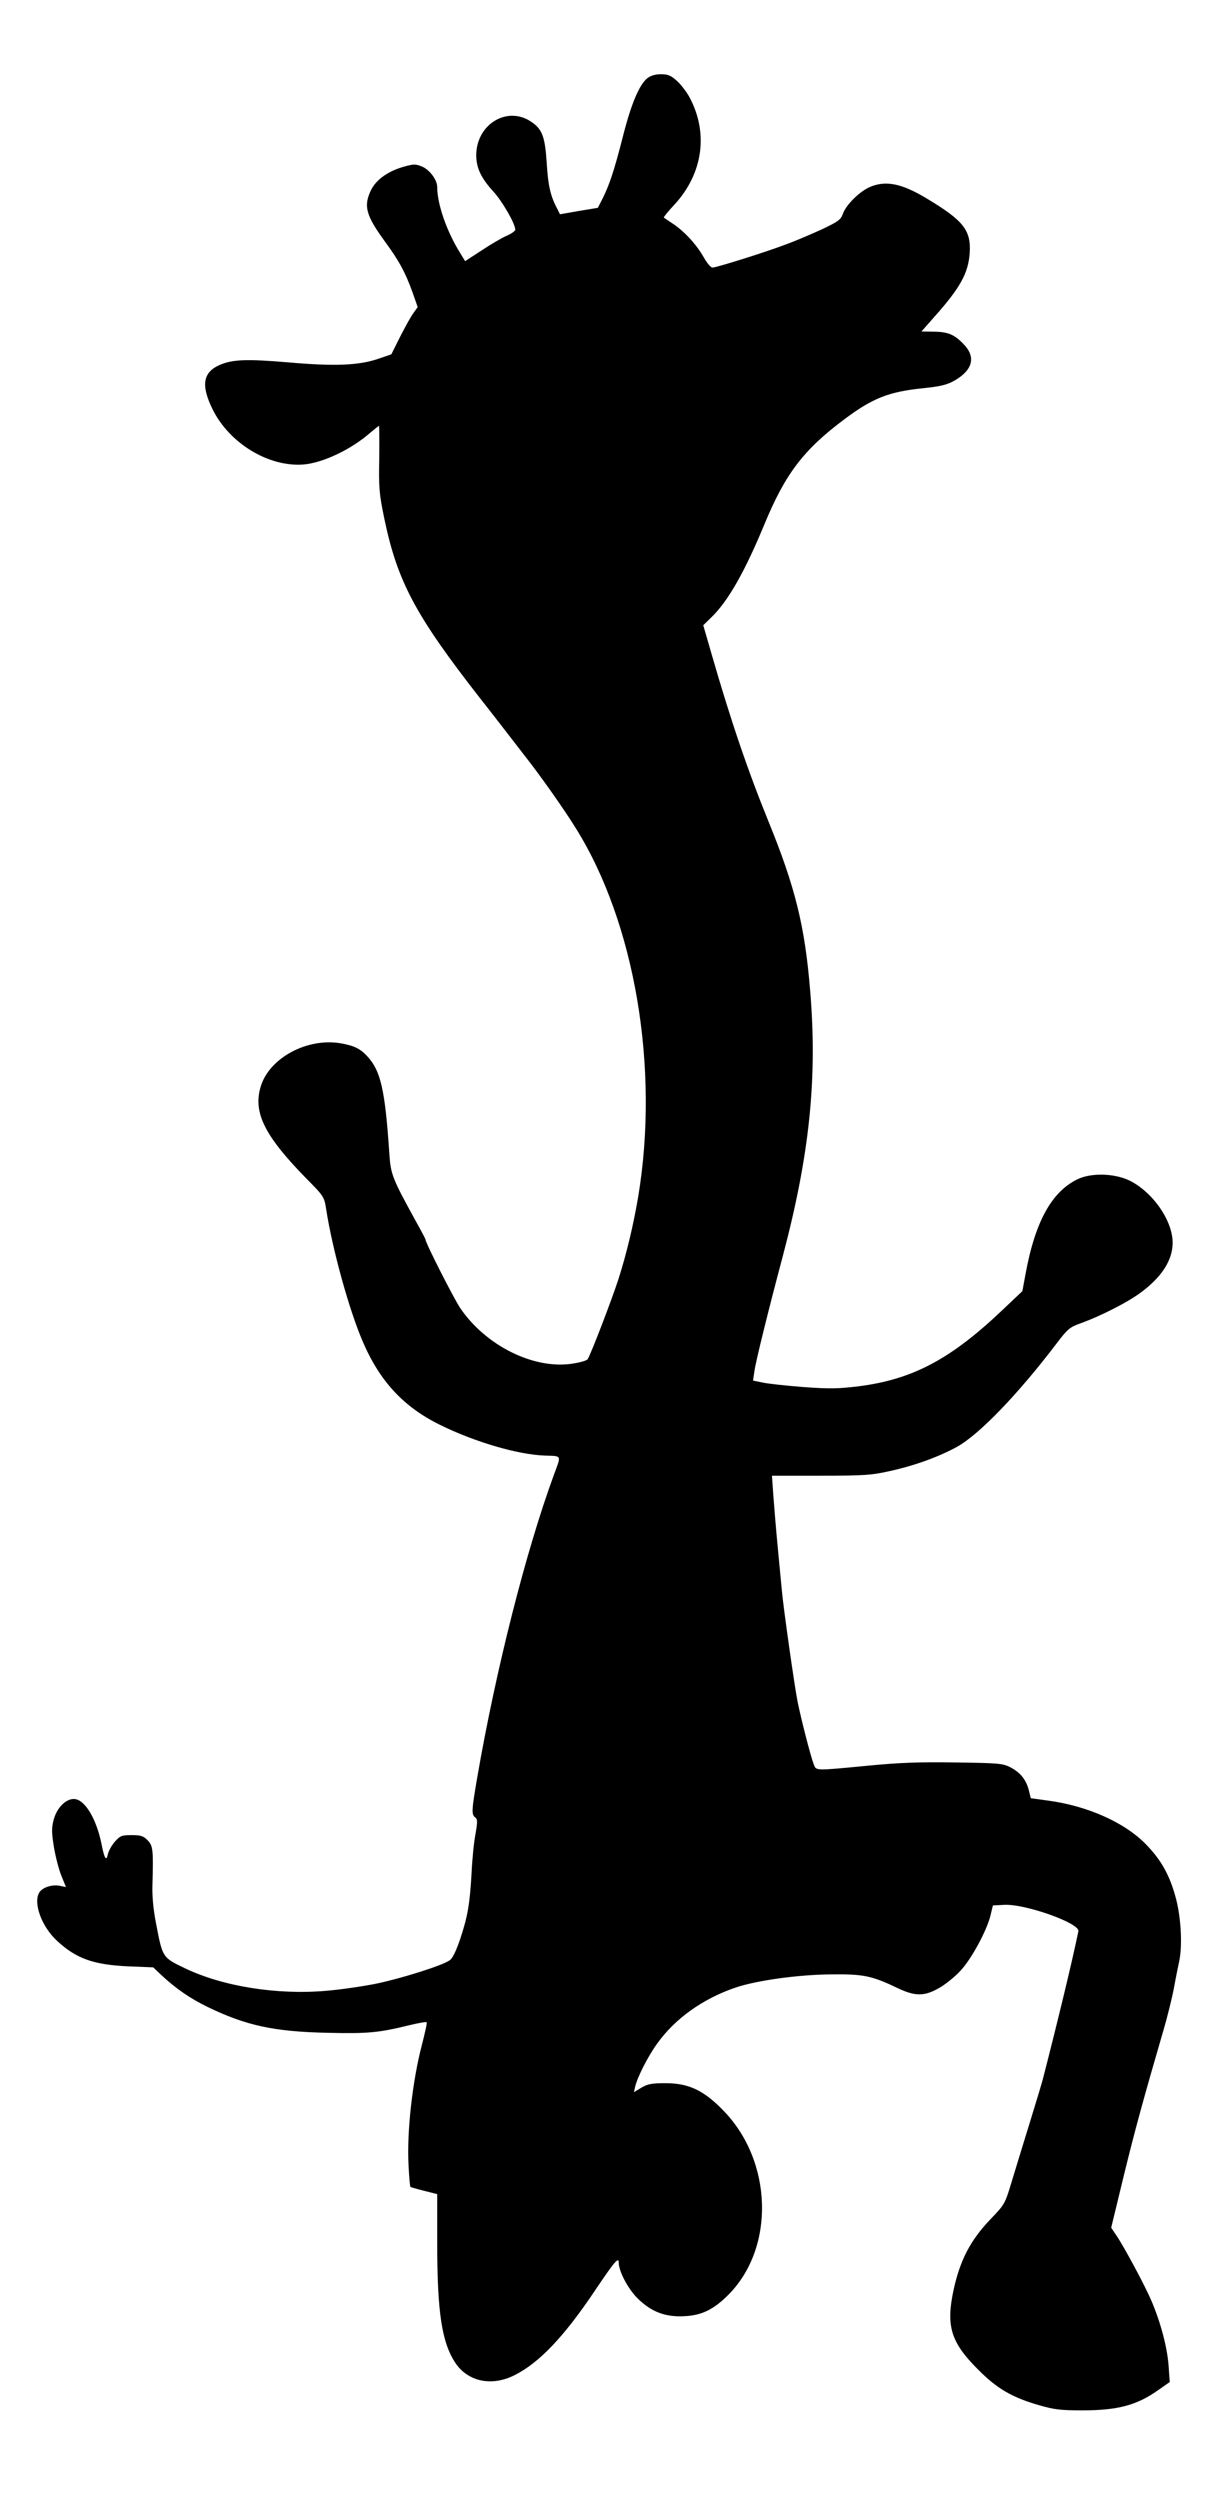 <?xml version="1.0" standalone="no"?>
<!DOCTYPE svg PUBLIC "-//W3C//DTD SVG 20010904//EN"
 "http://www.w3.org/TR/2001/REC-SVG-20010904/DTD/svg10.dtd">
<svg version="1.0" xmlns="http://www.w3.org/2000/svg"
 width="623pt" height="1280pt" viewBox="0 0 623 1280"
 preserveAspectRatio="xMidYMid meet">
<g transform="translate(0,1280) scale(0.1,-0.1)"
fill="#000000" stroke="none">
<path d="M3317 12400 c-42 -33 -84 -134 -126 -300 -45 -176 -68 -244 -103
-315 l-25 -49 -97 -16 -97 -17 -15 30 c-34 64 -46 117 -53 234 -9 135 -23 172
-80 210 -123 83 -281 -14 -281 -172 0 -65 25 -117 88 -186 46 -50 112 -165
112 -195 0 -6 -19 -20 -42 -30 -24 -10 -82 -44 -129 -75 l-86 -56 -25 41 c-69
110 -118 251 -118 338 0 37 -38 88 -77 105 -34 14 -43 14 -96 -1 -80 -23 -140
-66 -166 -119 -40 -82 -26 -131 73 -266 72 -99 102 -154 140 -259 l26 -74 -22
-31 c-13 -17 -43 -72 -68 -121 l-45 -90 -70 -24 c-100 -33 -222 -38 -460 -17
-214 18 -284 15 -351 -14 -85 -38 -95 -105 -34 -228 86 -173 287 -295 465
-281 99 8 244 77 340 161 24 20 45 37 47 37 1 0 2 -75 1 -168 -3 -151 0 -181
26 -307 67 -322 159 -495 490 -919 64 -81 130 -167 148 -190 17 -22 54 -70 82
-106 79 -100 203 -276 261 -370 303 -484 429 -1227 320 -1885 -24 -143 -60
-295 -102 -425 -31 -97 -141 -384 -157 -408 -4 -8 -42 -18 -83 -24 -197 -28
-440 94 -570 285 -34 51 -178 334 -178 351 0 3 -22 45 -49 93 -120 218 -129
240 -136 343 -22 331 -44 428 -114 503 -35 38 -66 53 -131 65 -174 32 -372
-74 -415 -223 -39 -132 22 -252 236 -470 88 -89 90 -92 100 -155 32 -207 118
-517 187 -677 87 -204 210 -336 395 -427 178 -88 399 -153 539 -158 88 -3 84
5 46 -98 -145 -395 -298 -1001 -393 -1550 -29 -169 -30 -189 -11 -204 13 -9
13 -22 2 -86 -8 -41 -17 -131 -20 -200 -9 -159 -20 -222 -59 -339 -22 -63 -39
-99 -55 -108 -40 -27 -244 -91 -372 -118 -69 -14 -185 -31 -258 -37 -253 -22
-530 22 -726 116 -114 55 -113 54 -146 226 -15 76 -21 144 -19 200 5 181 3
200 -25 229 -22 22 -35 26 -82 26 -50 0 -58 -3 -85 -33 -16 -18 -32 -47 -36
-63 -8 -41 -18 -26 -33 51 -27 132 -87 230 -142 230 -42 0 -87 -46 -103 -106
-11 -42 -11 -65 1 -139 8 -48 25 -115 38 -147 l24 -59 -34 7 c-40 7 -90 -10
-104 -37 -30 -55 15 -174 92 -245 99 -92 188 -123 368 -131 l125 -5 40 -38
c77 -72 149 -121 239 -165 197 -95 339 -126 611 -132 208 -5 265 0 423 39 46
11 85 18 88 15 3 -2 -9 -56 -25 -118 -48 -184 -77 -443 -68 -612 3 -60 7 -111
10 -113 2 -2 34 -11 70 -20 l67 -17 0 -251 c0 -356 24 -509 93 -613 64 -96
186 -122 303 -63 126 63 253 196 412 433 101 150 122 175 122 143 0 -44 48
-135 97 -183 70 -69 142 -96 238 -91 90 4 151 34 226 109 241 241 229 686 -27
946 -99 102 -177 138 -294 138 -71 0 -92 -4 -124 -23 l-38 -23 6 28 c12 50 65
154 111 218 92 130 236 233 405 290 107 36 321 66 490 67 162 2 206 -7 332
-67 97 -47 144 -47 224 0 32 19 80 58 106 87 55 59 132 201 152 279 l13 54 58
3 c107 6 388 -94 380 -135 -33 -160 -107 -465 -181 -753 -3 -14 -33 -113 -66
-220 -33 -107 -76 -247 -95 -310 -34 -113 -36 -116 -107 -190 -104 -108 -158
-212 -191 -366 -39 -183 -13 -266 125 -404 98 -99 175 -144 315 -184 76 -22
109 -26 220 -26 181 0 279 26 388 103 l60 42 -6 85 c-7 93 -40 218 -87 329
-34 80 -139 275 -180 336 l-27 40 63 260 c59 242 104 405 203 745 22 74 47
176 56 225 9 50 21 109 26 132 17 77 11 214 -14 315 -31 122 -75 203 -156 286
-109 112 -300 197 -503 224 l-87 12 -10 41 c-14 54 -43 90 -94 117 -39 20 -59
22 -282 25 -184 3 -290 -1 -453 -17 -272 -26 -260 -26 -273 8 -16 41 -66 236
-83 322 -16 81 -73 483 -80 565 -3 28 -12 127 -21 220 -9 94 -19 215 -23 270
l-7 100 250 0 c224 0 261 3 355 24 127 28 251 73 345 125 114 64 311 269 506
525 59 78 69 86 127 107 103 37 244 109 311 160 119 89 172 187 156 286 -18
111 -116 236 -222 286 -79 36 -196 38 -264 4 -131 -64 -215 -216 -264 -480
l-17 -92 -94 -89 c-269 -257 -464 -362 -743 -398 -109 -13 -148 -14 -286 -4
-88 7 -182 17 -208 23 l-49 10 7 47 c7 52 72 314 146 592 137 518 177 907 140
1354 -27 334 -77 535 -216 875 -104 256 -191 511 -288 847 l-44 152 44 43 c83
81 168 229 269 473 107 259 201 383 412 540 142 106 224 139 397 157 95 10
125 17 166 40 93 54 110 120 46 186 -47 49 -79 63 -152 64 l-64 1 67 76 c132
148 172 222 180 323 8 119 -30 168 -222 283 -128 77 -211 93 -293 56 -53 -25
-117 -89 -134 -134 -11 -32 -24 -41 -108 -81 -53 -24 -134 -59 -181 -76 -107
-41 -360 -120 -380 -120 -8 0 -28 23 -44 52 -37 65 -97 131 -156 171 -25 16
-47 32 -49 33 -2 2 22 32 54 66 147 159 176 368 77 551 -14 26 -43 64 -64 83
-31 28 -46 34 -82 34 -28 0 -52 -7 -69 -20z"/>
</g>
</svg>
